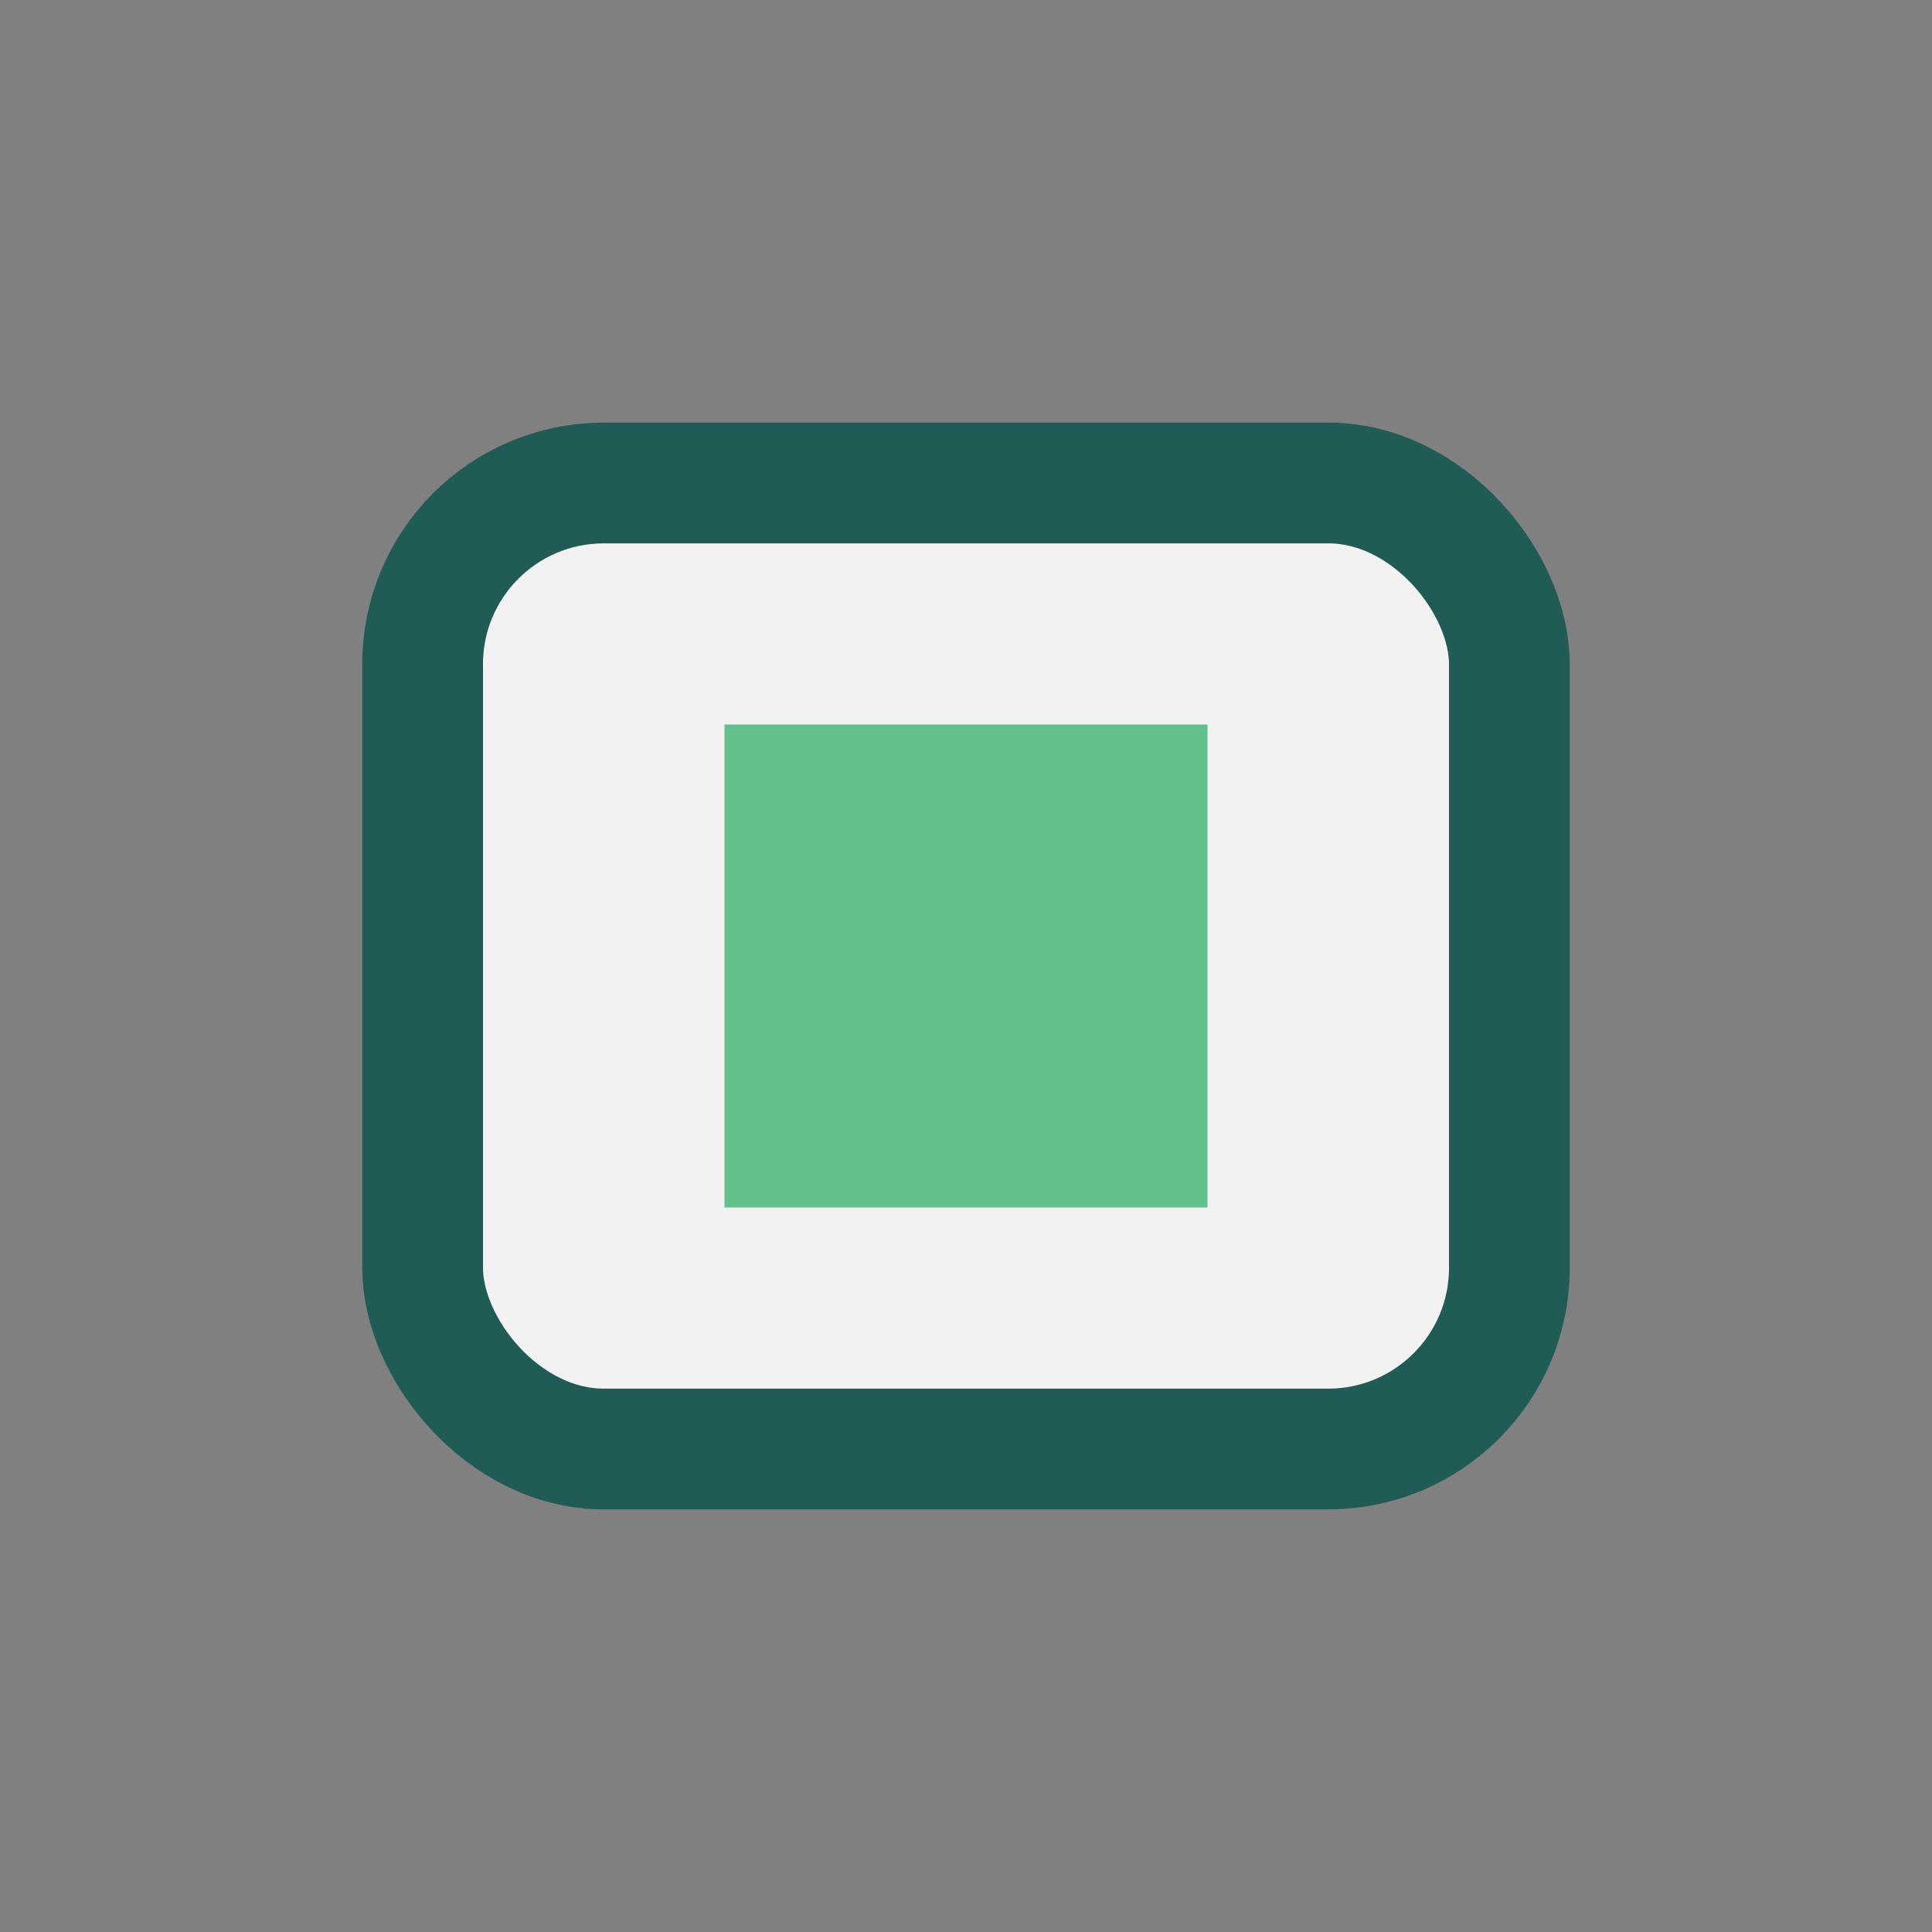 <?xml version="1.0" encoding="UTF-8"?>
<svg xmlns="http://www.w3.org/2000/svg" width="32" height="32" viewBox="0 0 32 32"><rect x="0" y="0" width="32" height="32" fill="#808080" stroke="none"/><rect x="7" y="8" width="18" height="16" rx="3" fill="#F2F2F2" stroke="#205B55" stroke-width="2"/><path d="M12 12h8v8h-8z" fill="#61C08B"/></svg>